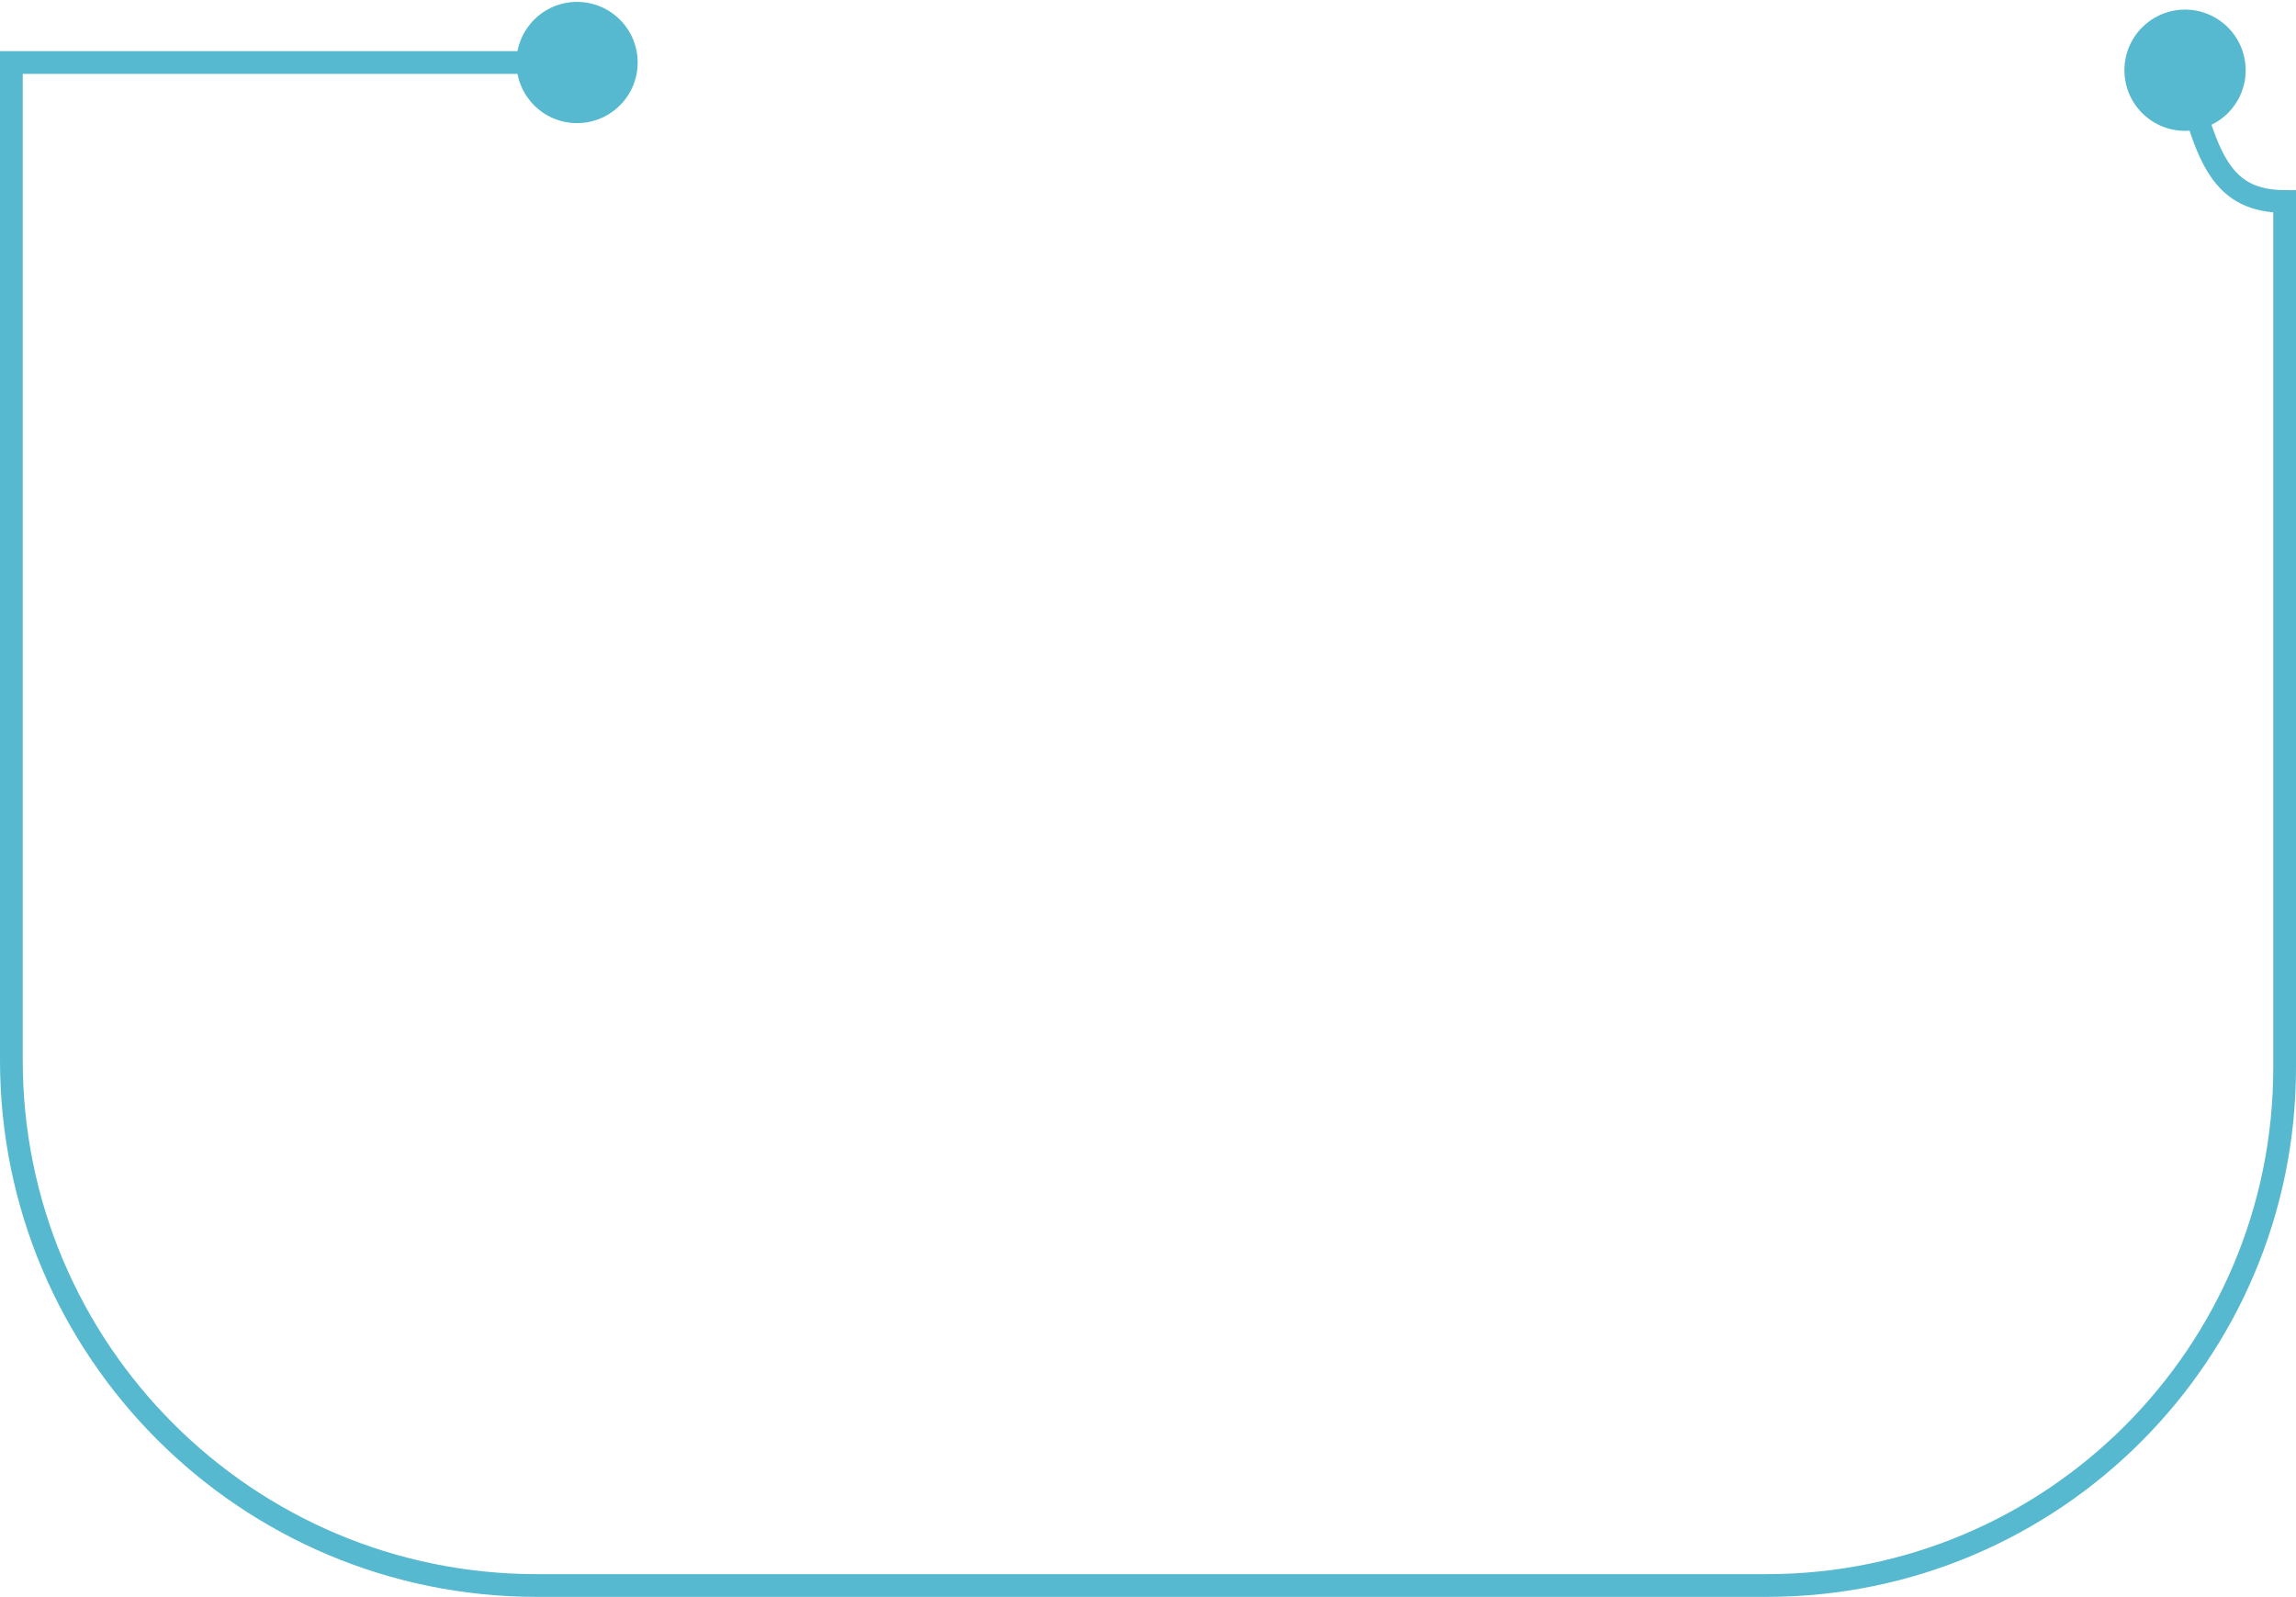 <svg width="404" height="281" viewBox="0 0 404 281" fill="none" xmlns="http://www.w3.org/2000/svg">
<path d="M90.87 11C90.87 16.891 95.645 21.667 101.536 21.667C107.427 21.667 112.203 16.891 112.203 11C112.203 5.109 107.427 0.333 101.536 0.333C95.645 0.333 90.87 5.109 90.87 11ZM2 11V9H0V11H2ZM402 35.454H404V33.463L402.009 33.454L402 35.454ZM373.809 12.359C373.809 18.25 378.584 23.025 384.475 23.025C390.366 23.025 395.142 18.25 395.142 12.359C395.142 6.468 390.366 1.692 384.475 1.692C378.584 1.692 373.809 6.468 373.809 12.359ZM101.536 9H2V13H101.536V9ZM0 11V129.196H4V11H0ZM94.442 281H310.872V277H94.442V281ZM404 129.196V35.454H400V129.196H404ZM402.009 33.454C399.524 33.443 397.634 33.03 396.123 32.282C394.626 31.541 393.375 30.41 392.255 28.762C389.936 25.348 388.32 19.956 386.422 11.9L382.529 12.817C384.398 20.754 386.145 26.886 388.946 31.01C390.387 33.13 392.135 34.771 394.348 35.867C396.547 36.955 399.076 37.441 401.991 37.454L402.009 33.454ZM0 129.196V186.558H4V129.196H0ZM404 187.872V129.196H400V187.872H404ZM310.872 281C362.305 281 404 239.305 404 187.872H400C400 237.096 360.096 277 310.872 277V281ZM0 186.558C0 238.717 42.283 281 94.442 281V277C44.492 277 4 236.508 4 186.558H0Z" fill="#56B9CF"/>
</svg>

